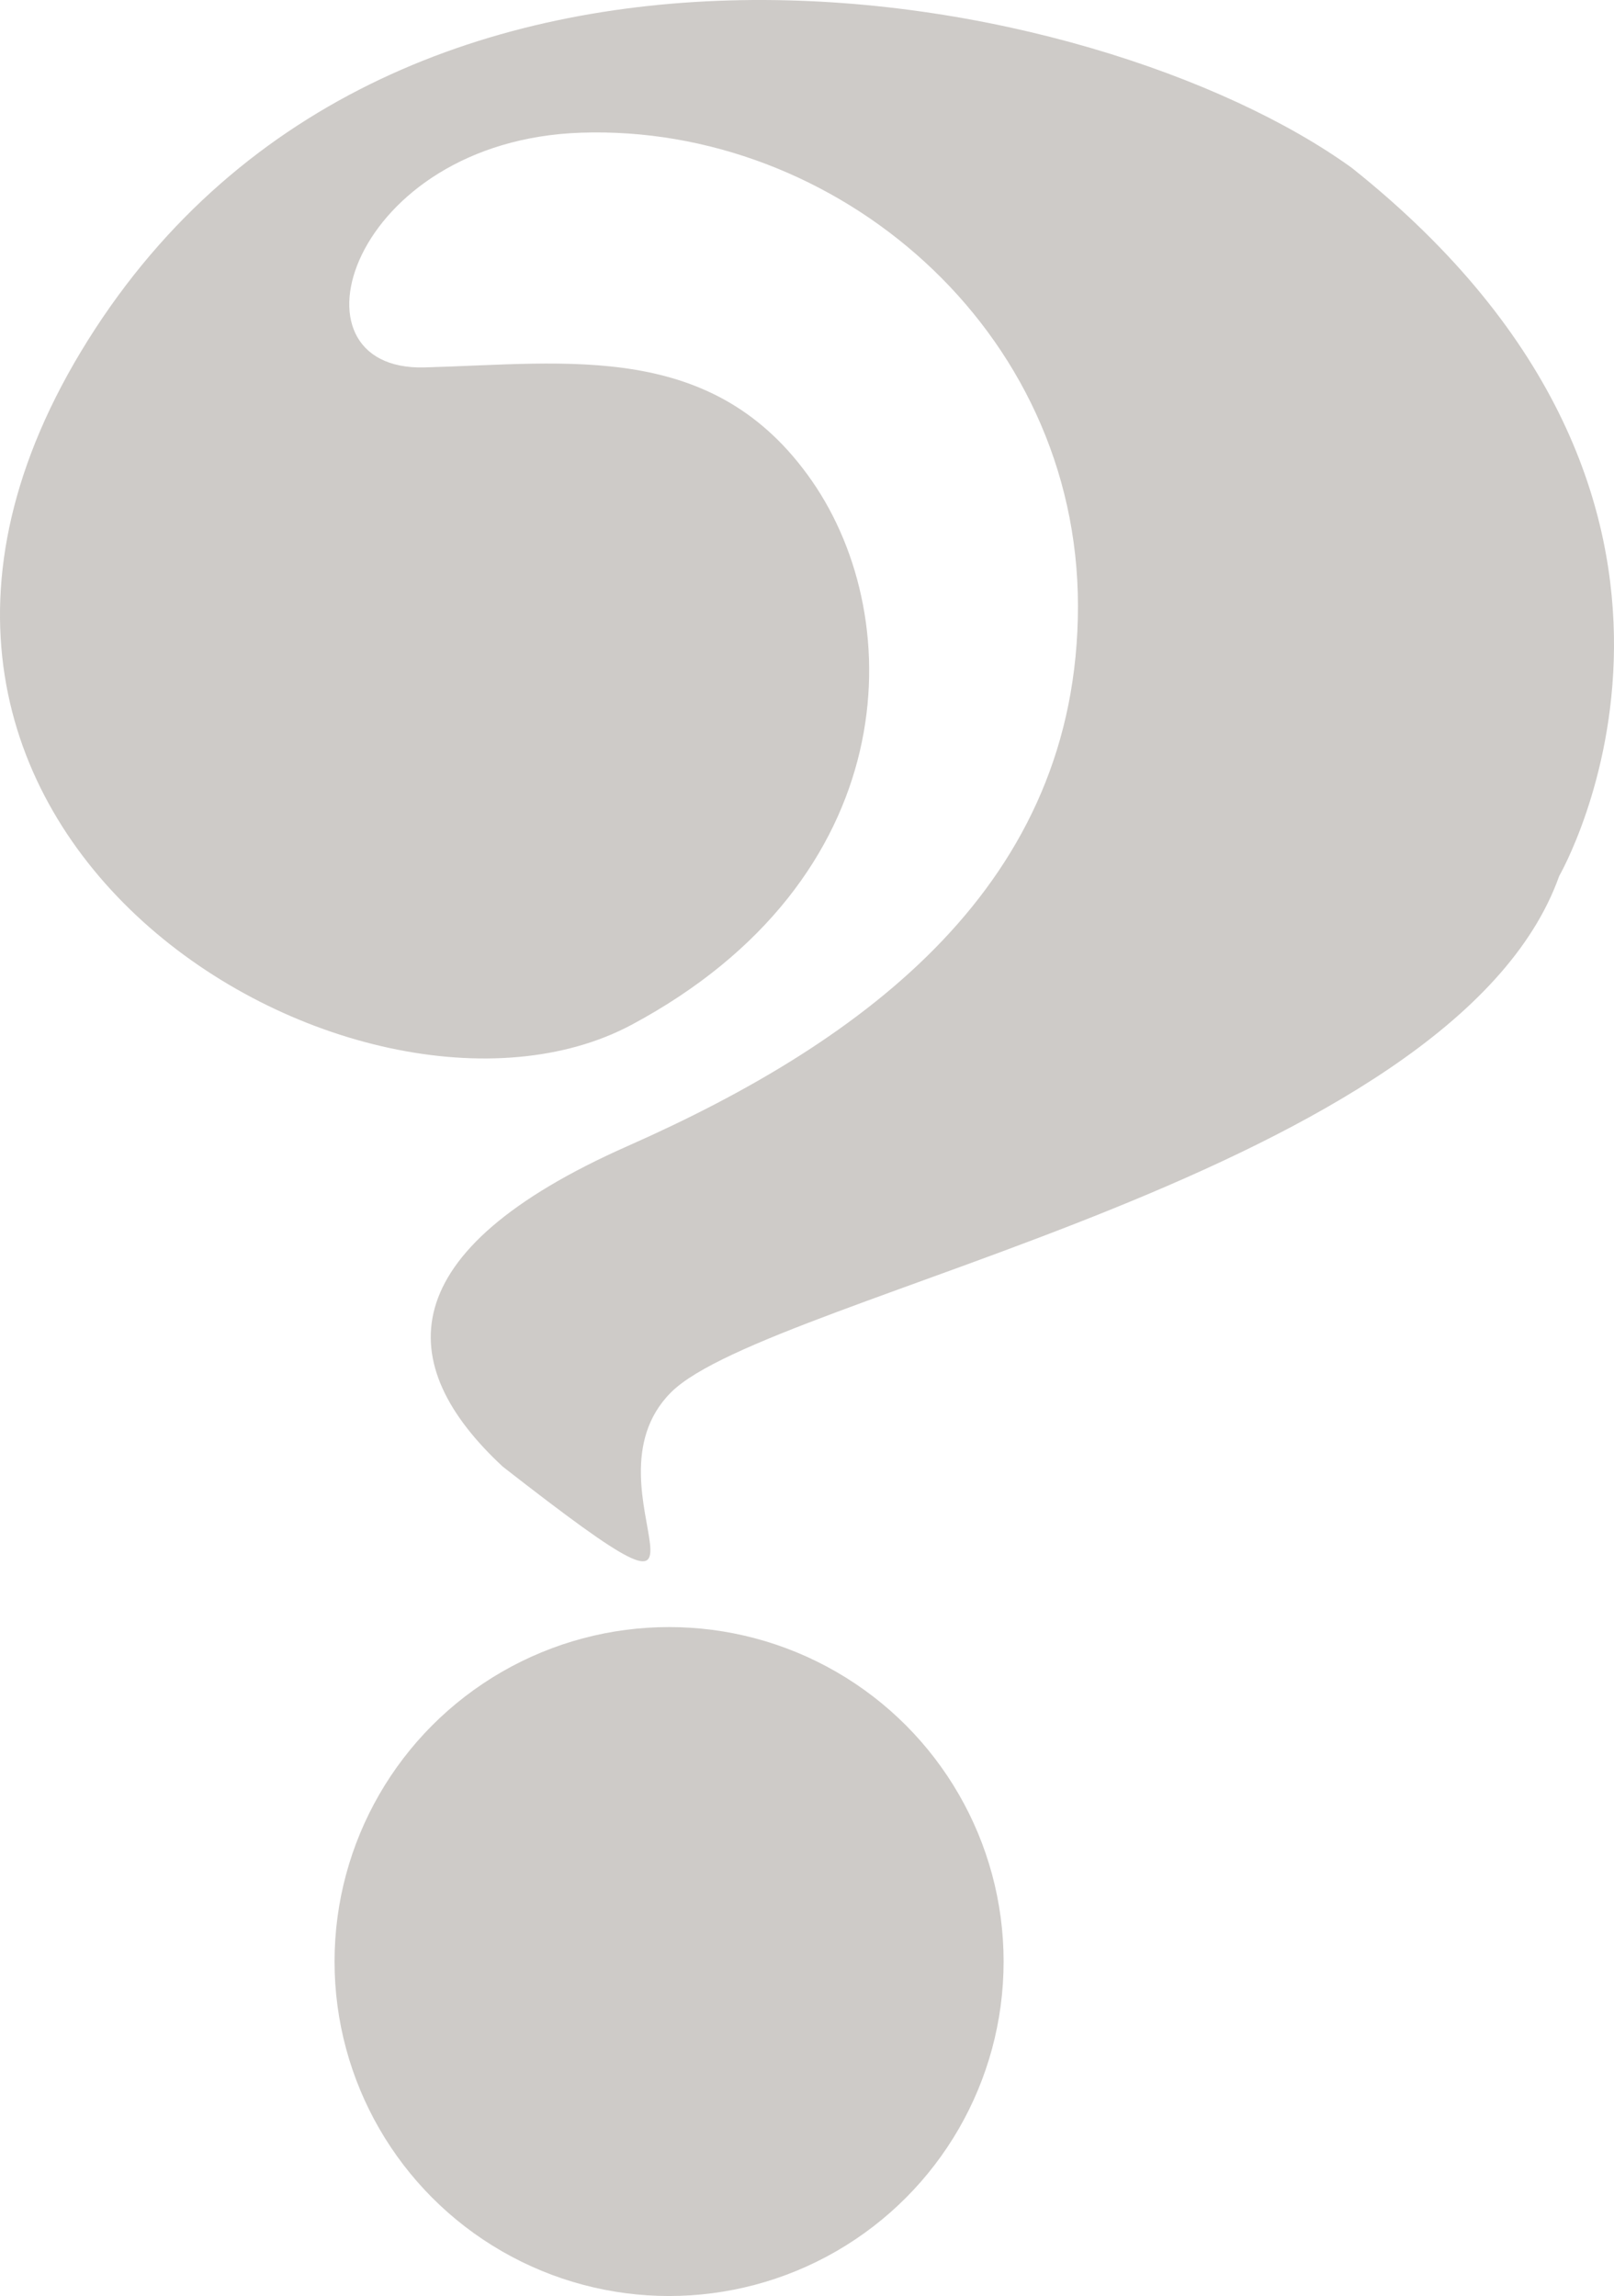 <?xml version="1.0" encoding="utf-8"?>
<!-- Generator: Adobe Illustrator 16.0.0, SVG Export Plug-In . SVG Version: 6.00 Build 0)  -->
<!DOCTYPE svg PUBLIC "-//W3C//DTD SVG 1.1//EN" "http://www.w3.org/Graphics/SVG/1.1/DTD/svg11.dtd">
<svg version="1.1" id="dessin" xmlns="http://www.w3.org/2000/svg" xmlns:xlink="http://www.w3.org/1999/xlink" x="0px" y="0px"
	 width="332.667px" height="473.322px" viewBox="0 0 332.667 473.322" enable-background="new 0 0 332.667 473.322"
	 xml:space="preserve">
<g>
	<circle fill="#CECBC8" cx="137.906" cy="404.371" r="68.952"/>
	<path fill="#CECBC8" d="M119.761,27.354c52.39-1.776,102.42,40.323,102.42,97.581s-43.549,89.516-92.742,111.29
		C80.245,258,81.052,281.386,103.632,302.354c54.839,42.742,14.517,4.839,34.678-15.322S299.6,241.871,321.375,180.58
		c0,0,44.354-76.613-42.742-145.968C226.213-3.291,81.858-31.517,18.148,70.096S74.6,241.064,130.245,211.225
		s57.258-83.064,37.097-112.097c-20.162-29.032-50-24.194-79.839-23.387S72.18,28.967,119.761,27.354z"/>
</g>
</svg>
